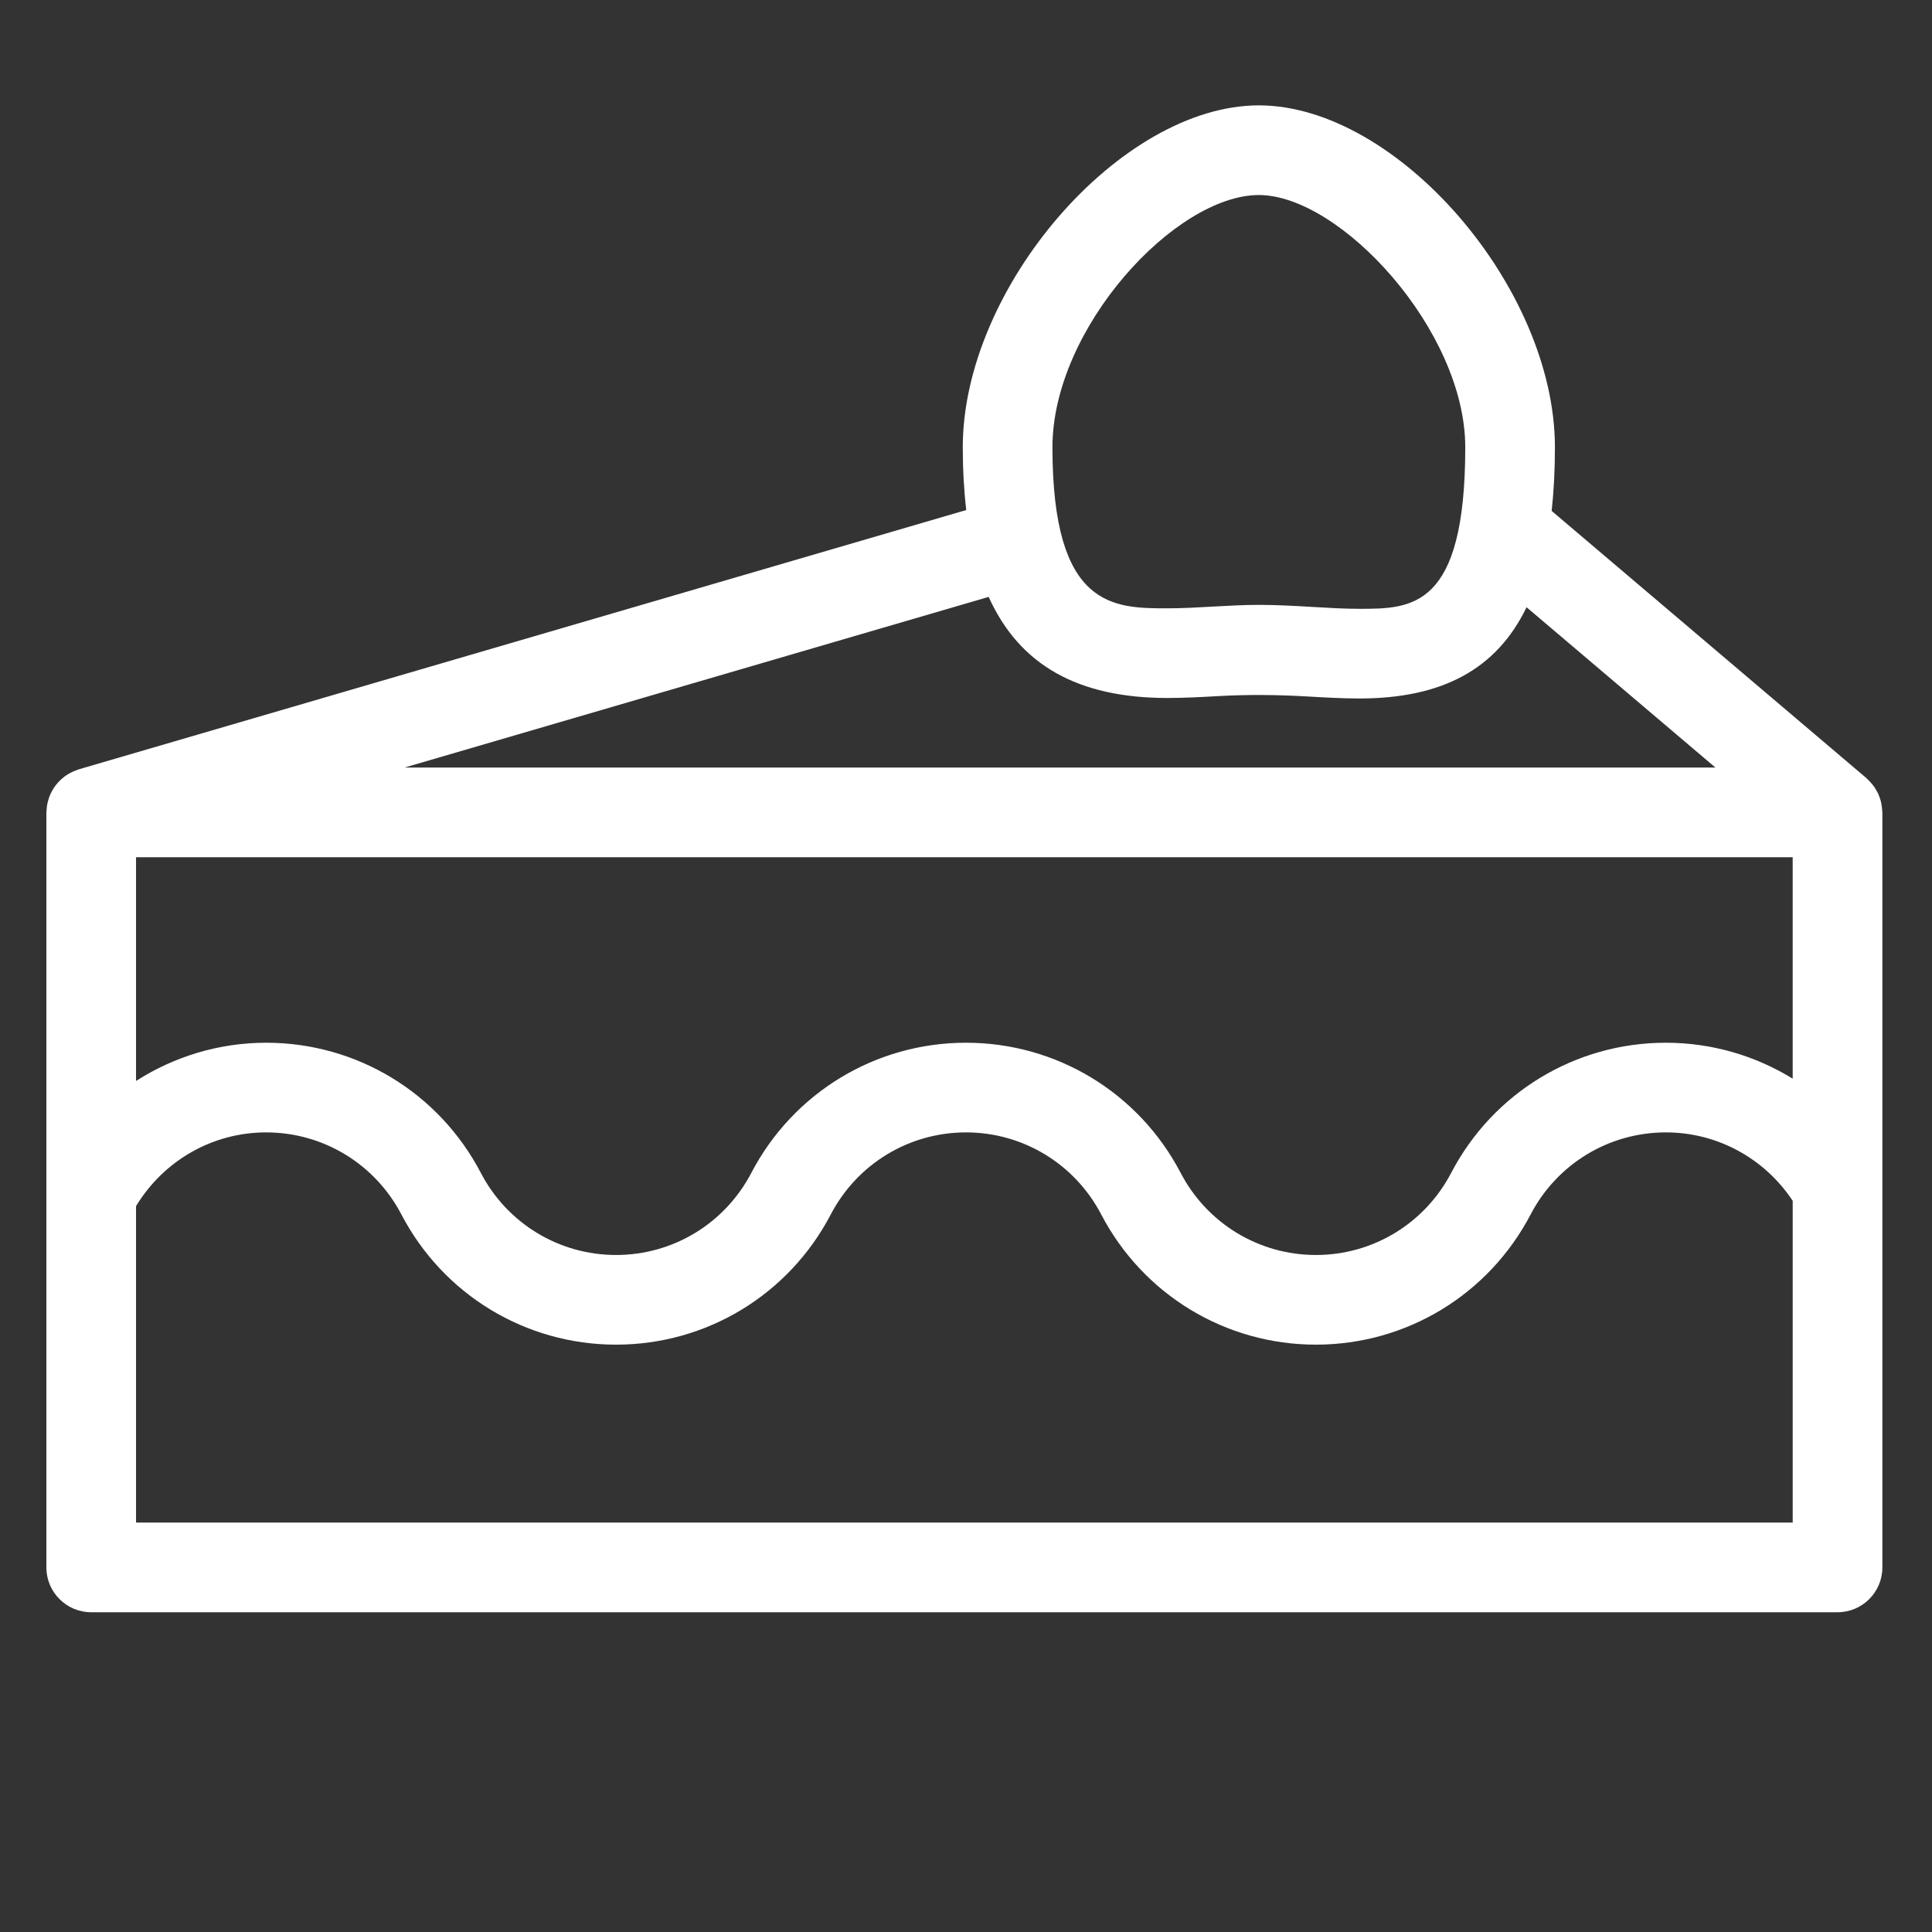 <?xml version="1.0" standalone="no"?><!DOCTYPE svg PUBLIC "-//W3C//DTD SVG 1.1//EN" "http://www.w3.org/Graphics/SVG/1.1/DTD/svg11.dtd"><svg t="1521796889923" class="icon" style="" viewBox="0 0 1024 1024" version="1.1" xmlns="http://www.w3.org/2000/svg" p-id="6899" xmlns:xlink="http://www.w3.org/1999/xlink" width="60" height="60"><rect x="0" y="0" width="1024" height="1024" fill="#333333" stroke="none"/><defs><style type="text/css"></style></defs><path d="M997.692 430.59c0-0.311-0.081-0.604-0.093-0.911-0.031-0.852-0.132-1.688-0.255-2.534-0.104-0.726-0.213-1.441-0.383-2.145-0.185-0.774-0.445-1.52-0.708-2.274-0.248-0.702-0.491-1.4-0.8-2.069-0.328-0.711-0.723-1.389-1.126-2.073-0.387-0.652-0.765-1.296-1.211-1.906-0.445-0.611-0.939-1.18-1.447-1.752-0.545-0.615-1.098-1.211-1.706-1.767-0.236-0.219-0.41-0.476-0.658-0.685L822.418 270.802c1.13-10.391 1.725-21.589 1.725-33.733 0-84.686-83.603-181.222-156.933-181.222s-156.918 96.537-156.918 181.222c0 11.939 0.639 22.988 1.845 33.262L41.672 407.786c-0.402 0.118-0.748 0.324-1.141 0.463-0.828 0.292-1.638 0.604-2.423 0.98-0.667 0.321-1.302 0.673-1.928 1.048-0.675 0.404-1.324 0.826-1.953 1.293-0.626 0.465-1.215 0.956-1.787 1.476-0.553 0.502-1.079 1.017-1.584 1.571-0.52 0.57-1.004 1.158-1.465 1.775-0.458 0.611-0.886 1.237-1.286 1.891-0.387 0.639-0.735 1.286-1.06 1.957-0.344 0.704-0.654 1.419-0.928 2.162-0.263 0.711-0.48 1.431-0.673 2.169-0.195 0.737-0.361 1.476-0.483 2.239-0.133 0.813-0.203 1.628-0.25 2.46-0.026 0.445-0.133 0.867-0.133 1.319l0 400.177c0 13.119 10.643 23.763 23.763 23.763l925.589 0c13.119 0 23.763-10.643 23.763-23.763L997.692 430.59zM769.145 621.667c-14.032 26.841-41.507 43.503-71.675 43.503-30.183 0-57.659-16.661-71.691-43.503-22.247-42.559-65.843-68.998-113.787-68.998-47.928 0-91.523 26.439-113.787 68.998-14.032 26.841-41.492 43.503-71.675 43.503-30.168 0-57.644-16.661-71.675-43.503-22.247-42.559-65.843-68.998-113.787-68.998-25.007 0-48.74 7.333-68.968 20.255l0-118.57 878.063 0 0 117.36c-19.841-12.218-42.966-19.045-67.235-19.045C834.987 552.668 791.391 579.107 769.145 621.667zM667.209 103.371c43.194 0 109.408 71.706 109.408 133.697C776.617 322.682 748.104 322.682 720.537 322.682c-8.076 0-16.414-0.495-24.831-0.991-9.499-0.557-19.075-1.098-28.497-1.098-7.89 0-16.183 0.448-24.644 0.928-7.859 0.448-15.873 0.897-23.779 0.897-28.574 0-60.97 0-60.97-85.351C557.816 173.794 623.026 103.371 667.209 103.371zM618.786 369.946c8.802 0 17.698-0.48 26.455-0.974 16.646-0.928 32.024-0.728 47.695 0.17 9.36 0.541 18.626 1.067 27.6 1.067 43.778 0 72.669-15.428 88.576-48.361l100.106 84.979L214.39 406.827l309.628-90.464C540.327 352.562 571.419 369.946 618.786 369.946zM72.102 807.004 72.102 639.28c14.647-24.167 40.525-39.086 68.968-39.086 30.183 0 57.644 16.661 71.675 43.503 22.262 42.559 65.858 68.998 113.787 68.998 47.943 0 91.54-26.439 113.787-68.998 14.032-26.841 41.507-43.503 71.675-43.503 30.183 0 57.644 16.661 71.675 43.503 22.262 42.559 65.873 68.998 113.802 68.998s91.523-26.439 113.787-68.998c14.032-26.841 41.492-43.503 71.675-43.503 27.317 0 52.313 13.753 67.235 36.263l0 170.547L72.102 807.004z" p-id="6900" fill="#ffffff"></path></svg>